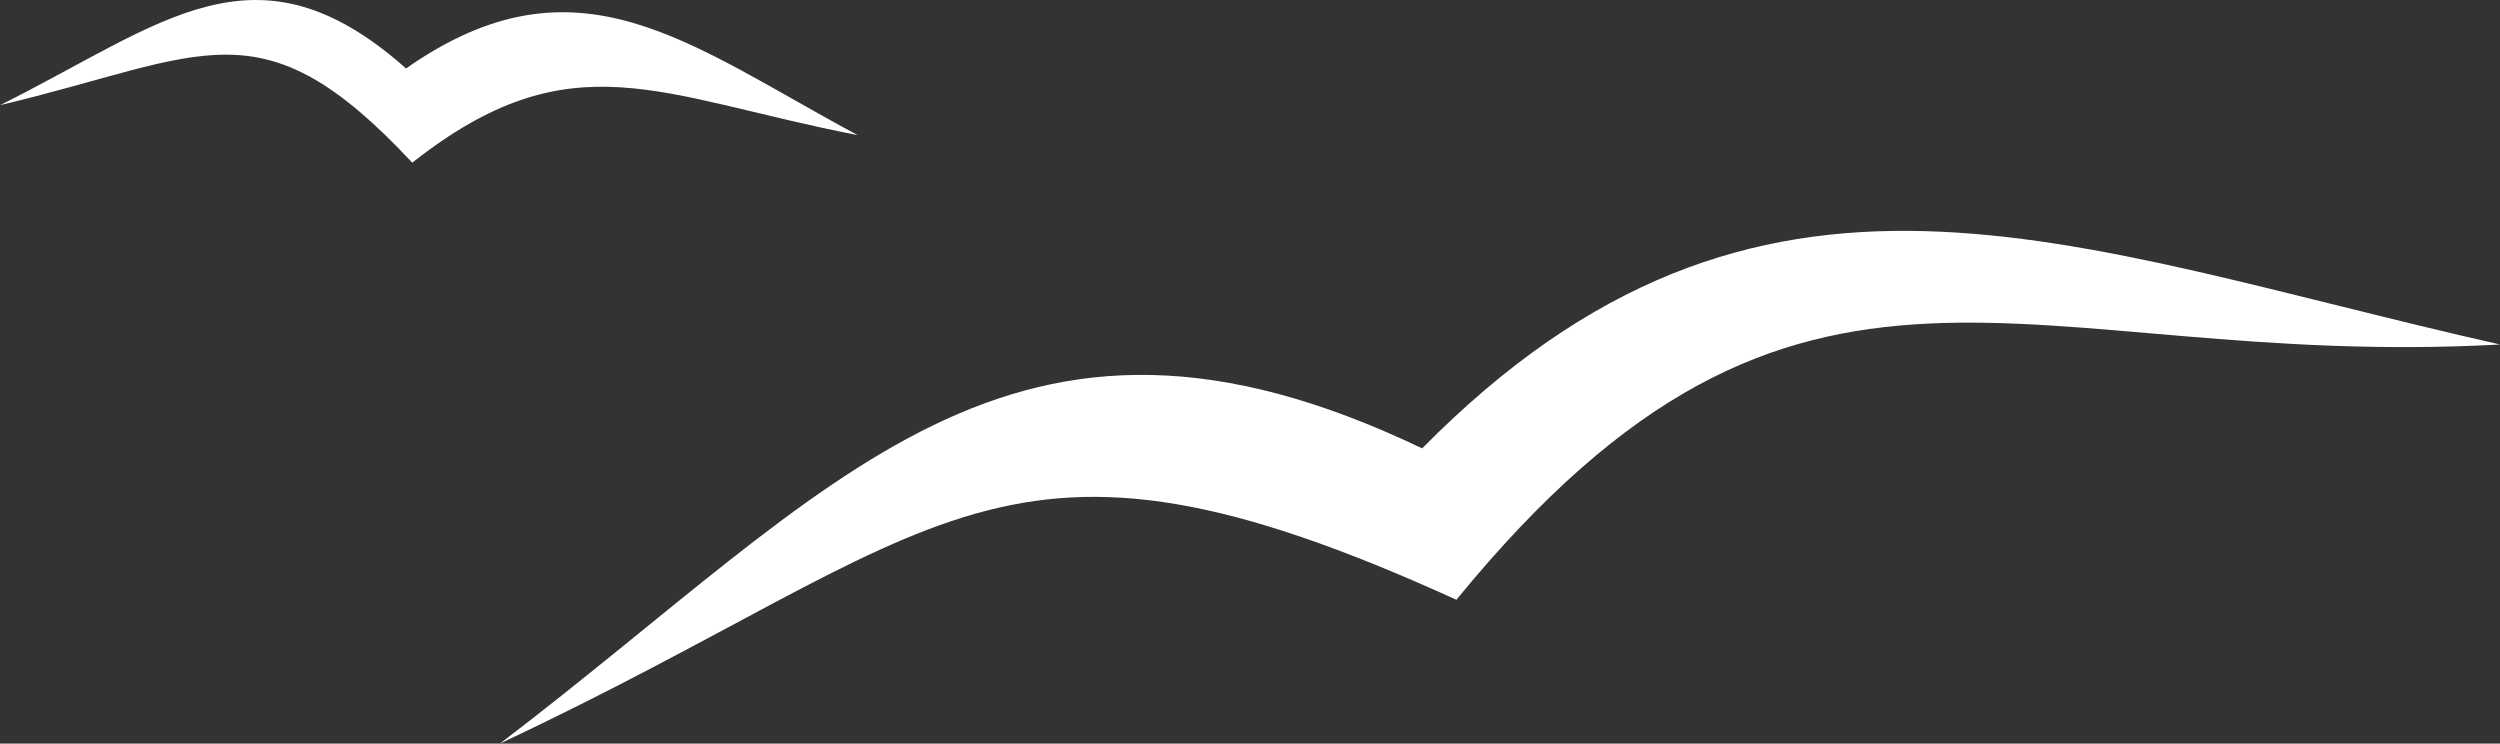 <svg xmlns="http://www.w3.org/2000/svg" width="132.532" height="39.419" viewBox="0 0 132.532 39.419">
  <rect x="0" y="0" width="132.532" height="39.419" fill="#333333" stroke="none"/>
  <g id="bird-1" transform="translate(0 0)">
    <path id="Path_102229" data-name="Path 102229" d="M119.953,60.081c17.9-13.628,27-26.127,48.889-15.65,17.941-18.165,34.062-10.711,57.141-5.508-25.405,1.407-37.01-8.873-55.325,13.534-24.336-11.084-26.782-3.623-50.705,7.624" transform="translate(-93.451 -20.661)" fill="#fff" fill-rule="evenodd"/>
    <path id="Path_102230" data-name="Path 102230" d="M101.555,29.98c8.633-4.3,13.552-9.024,21.525-1.947,9.082-6.364,14.979-1.27,23.94,3.533-10.546-2.045-15.161-5.2-23.61,1.462-8.045-8.62-10.979-5.634-21.855-3.048" transform="translate(-101.555 -24.404)" fill="#fff" fill-rule="evenodd"/>
  </g>
</svg>
